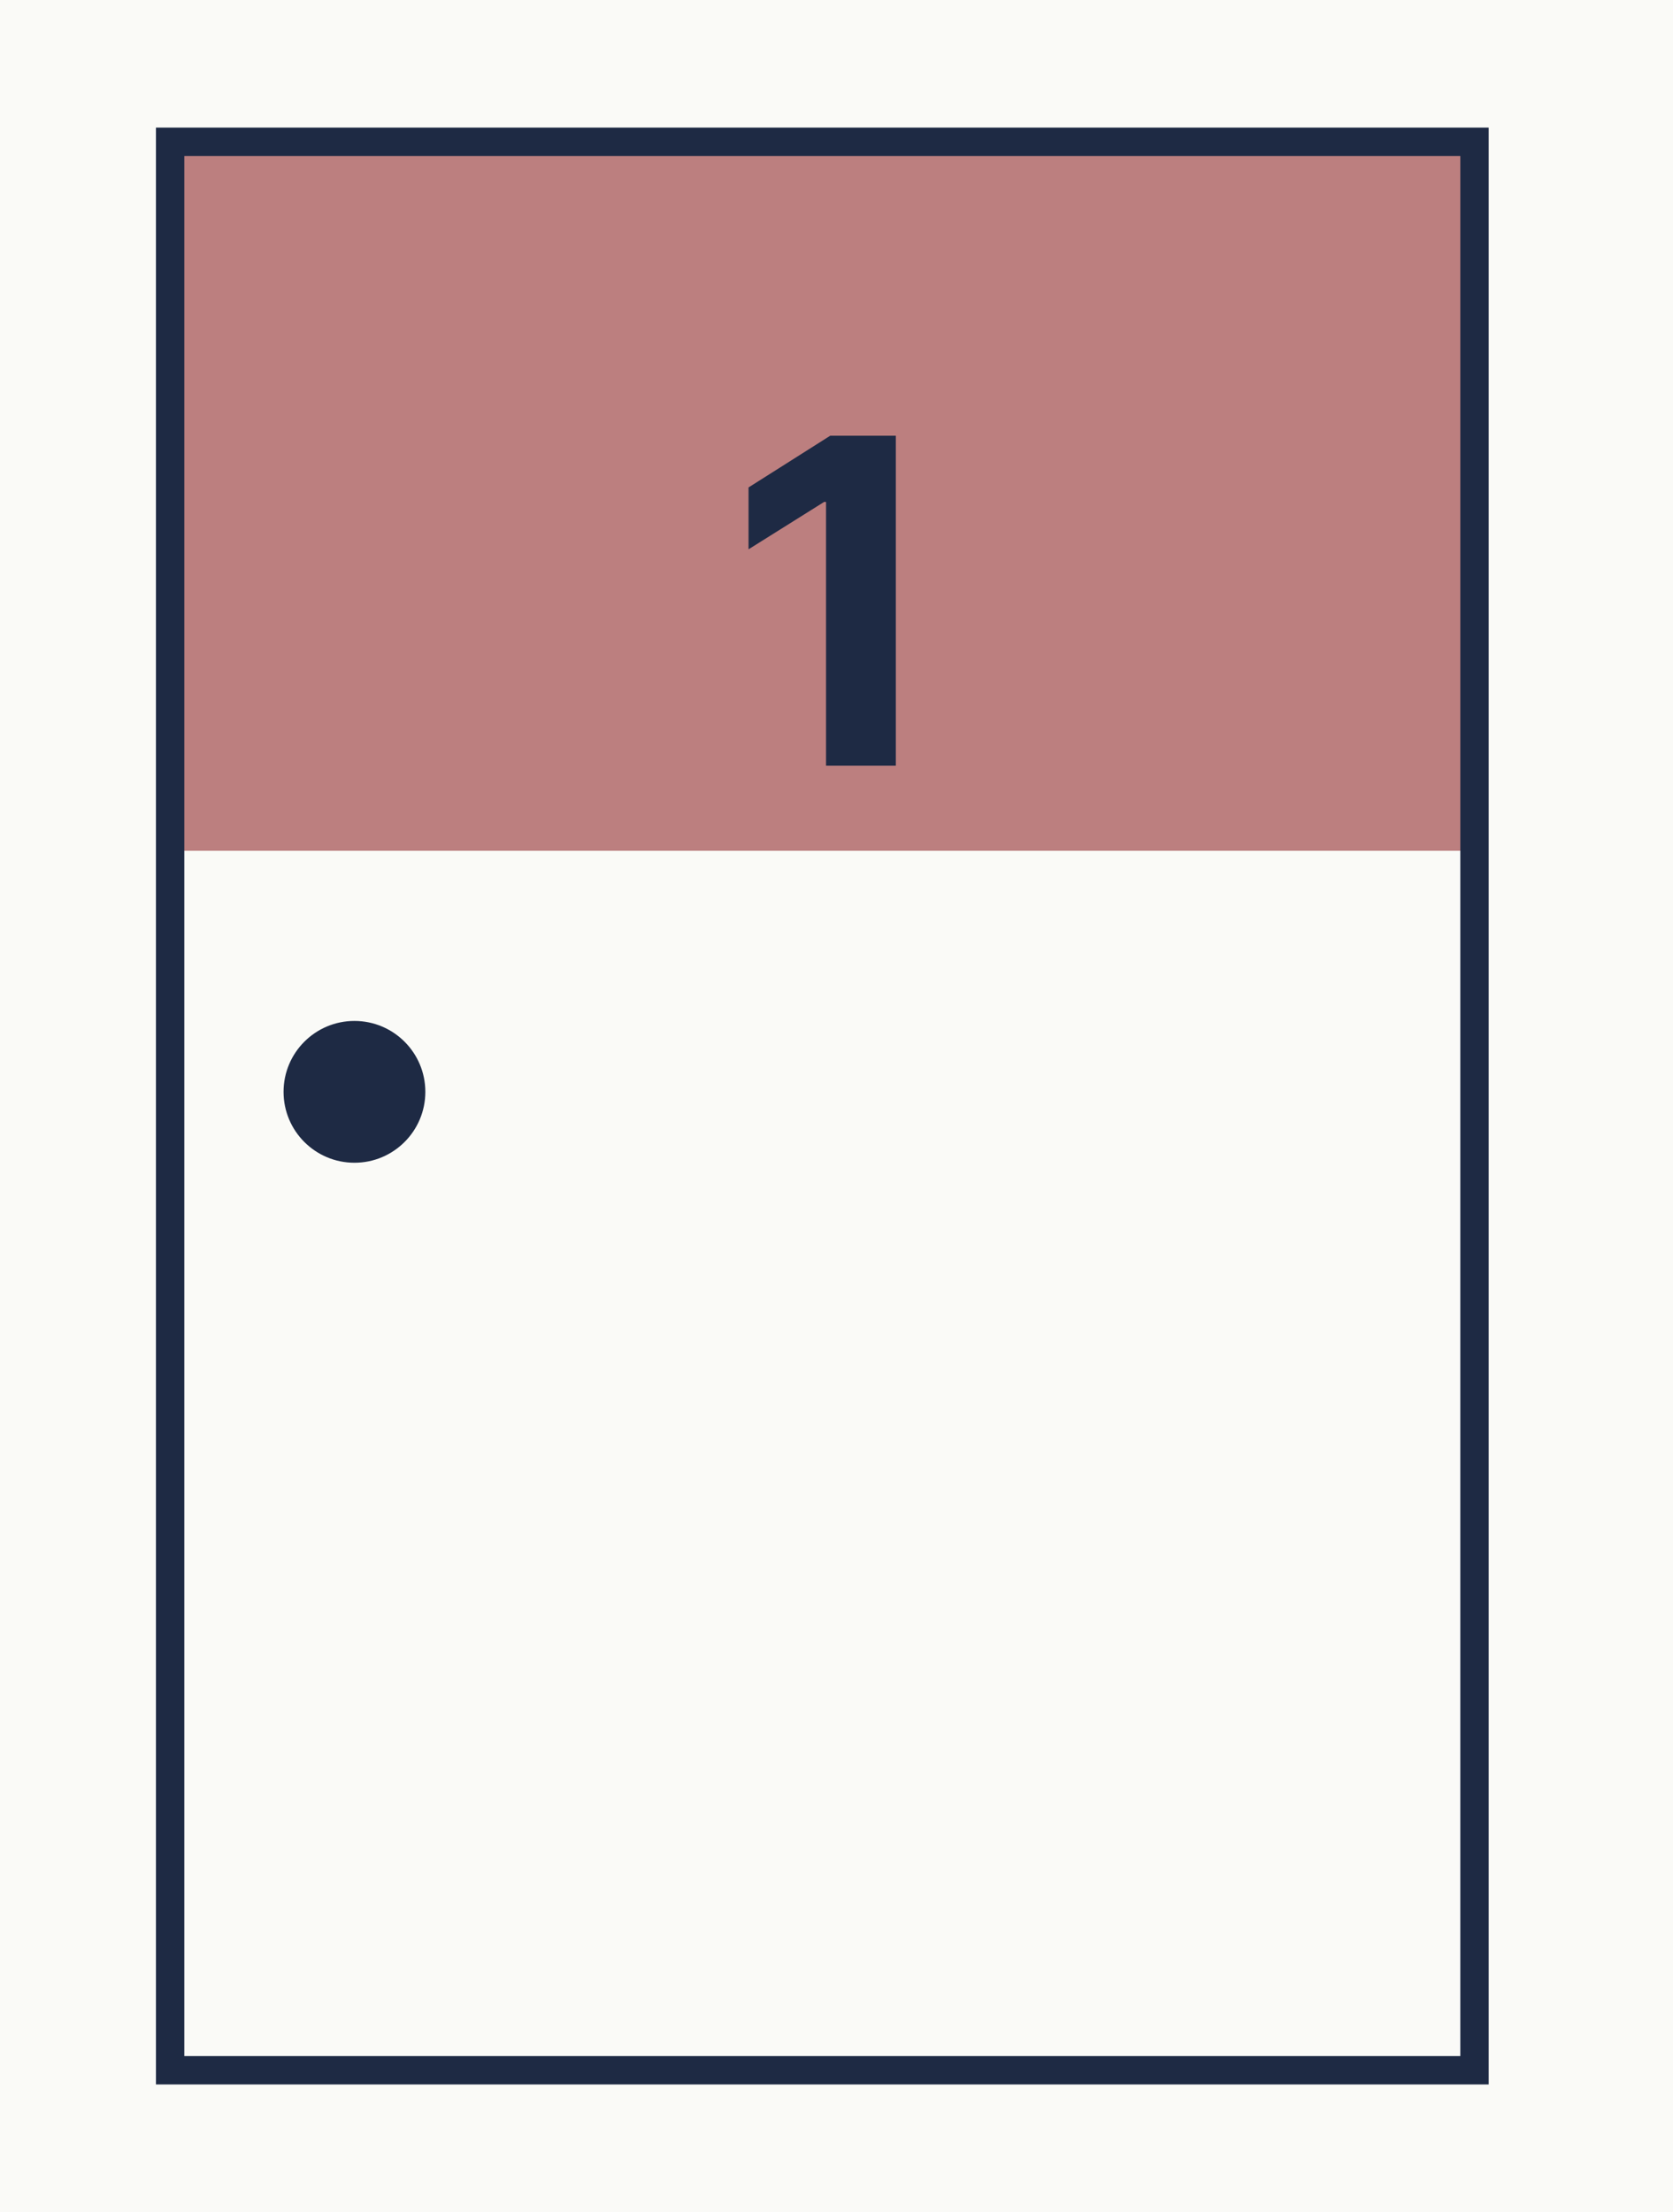 <svg xmlns="http://www.w3.org/2000/svg" width="59" height="78" viewBox="0 0 59 78" fill="none"><rect width="59" height="78" fill="#FAFAF7"></rect><rect x="6" y="5" width="46" height="25" fill="#BC7F7F"></rect><rect x="6" y="5" width="46" height="68" stroke="#1E2A44"></rect><circle cx="2.5" cy="2.5" r="2.5" transform="matrix(1 0 0 -1 10 41)" fill="#1E2A44"></circle><path d="M31.592 15.364V27H29.131V17.699H29.063L26.398 19.369V17.188L29.279 15.364H31.592Z" fill="#1E2A44"></path></svg>